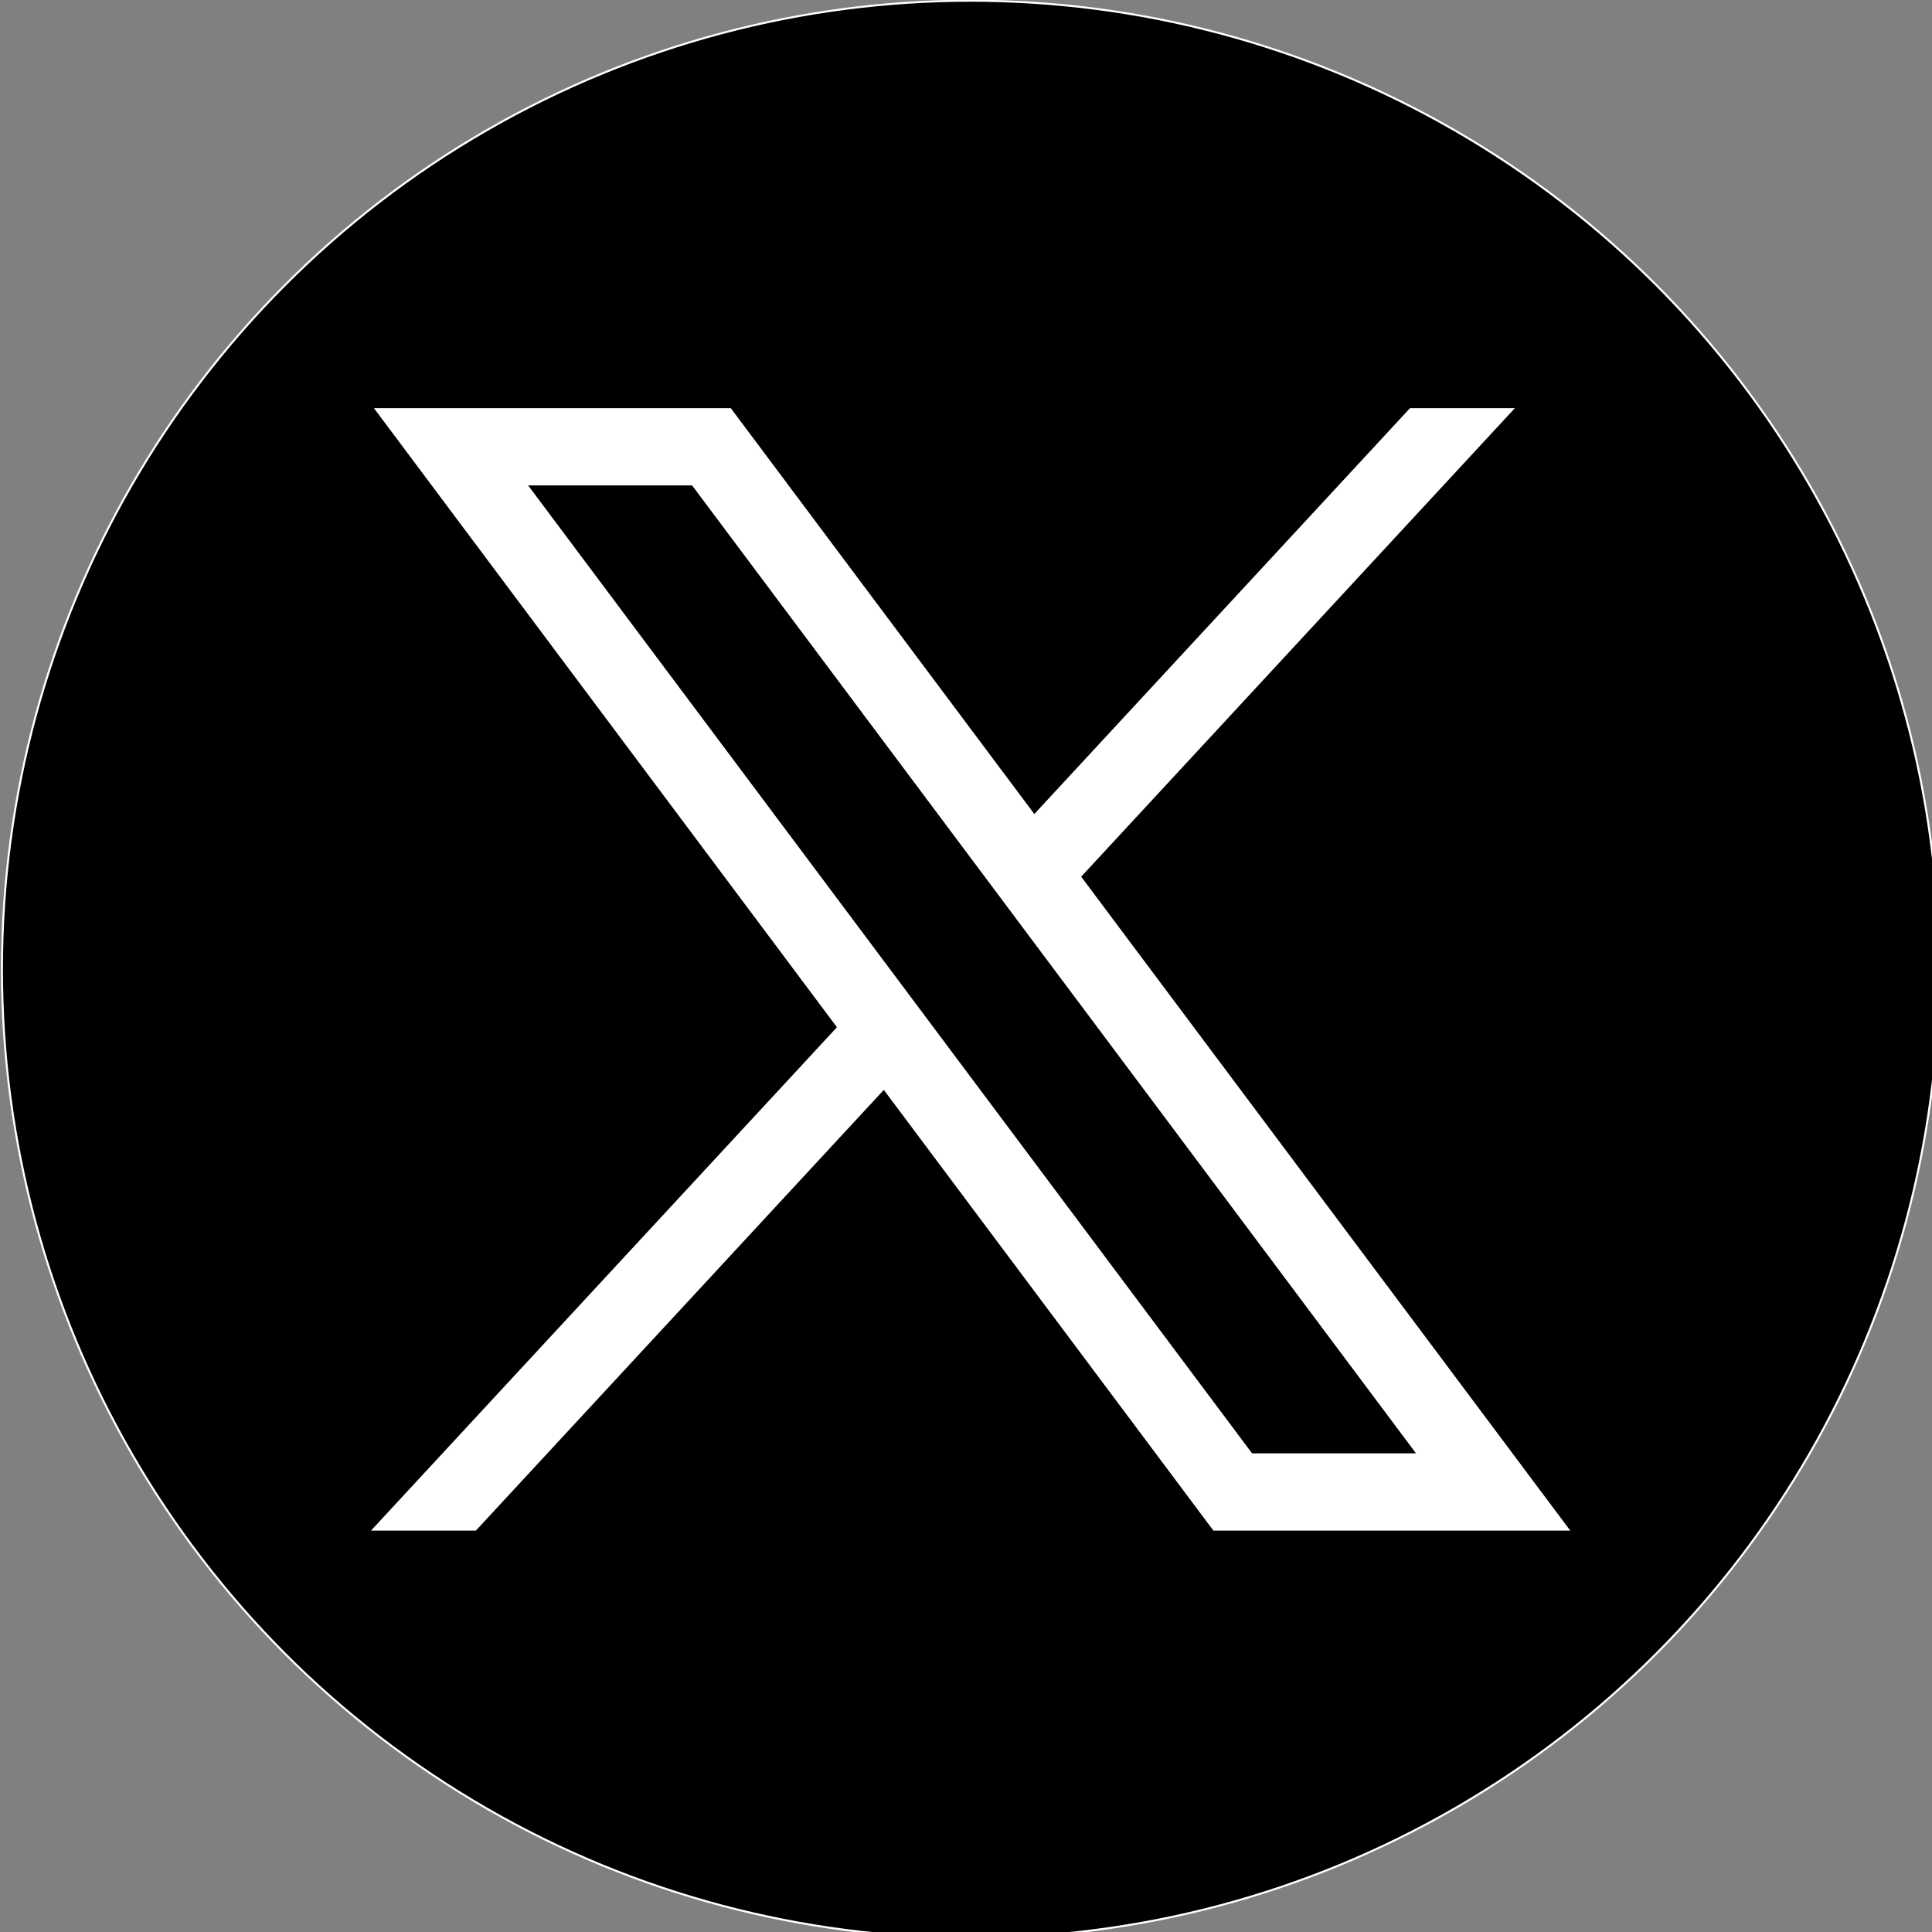 <?xml version="1.0" encoding="UTF-8" standalone="no"?><!DOCTYPE svg PUBLIC "-//W3C//DTD SVG 1.1//EN" "http://www.w3.org/Graphics/SVG/1.1/DTD/svg11.dtd"><svg width="48px" height="48px" version="1.1" xmlns="http://www.w3.org/2000/svg" xmlns:xlink="http://www.w3.org/1999/xlink" xml:space="preserve" xmlns:serif="http://www.serif.com/" style="fill-rule:evenodd;clip-rule:evenodd;stroke-miterlimit:10;"><rect width="100%" height="100%" fill="#808080" stroke="none"/><g transform="matrix(0.05,0,0,0.05,-17.599,-6.446)"><circle cx="834.28" cy="610.6" r="481.33" style="stroke:white;stroke-width:1px;"/><g id="layer1" transform="matrix(1,0,0,1,52.39,-25.059)"><path id="path1009" d="M485.39,356.79L715.46,664.41L483.94,914.52L536.05,914.52L738.75,695.54L902.52,914.52L1079.84,914.52L836.82,589.6L1052.32,356.79L1000.21,356.79L813.54,558.46L662.71,356.79L485.39,356.79ZM562.02,395.17L643.48,395.17L1003.2,876.14L921.74,876.14L562.02,395.17Z" style="fill:white;fill-rule:nonzero;"/></g></g></svg>